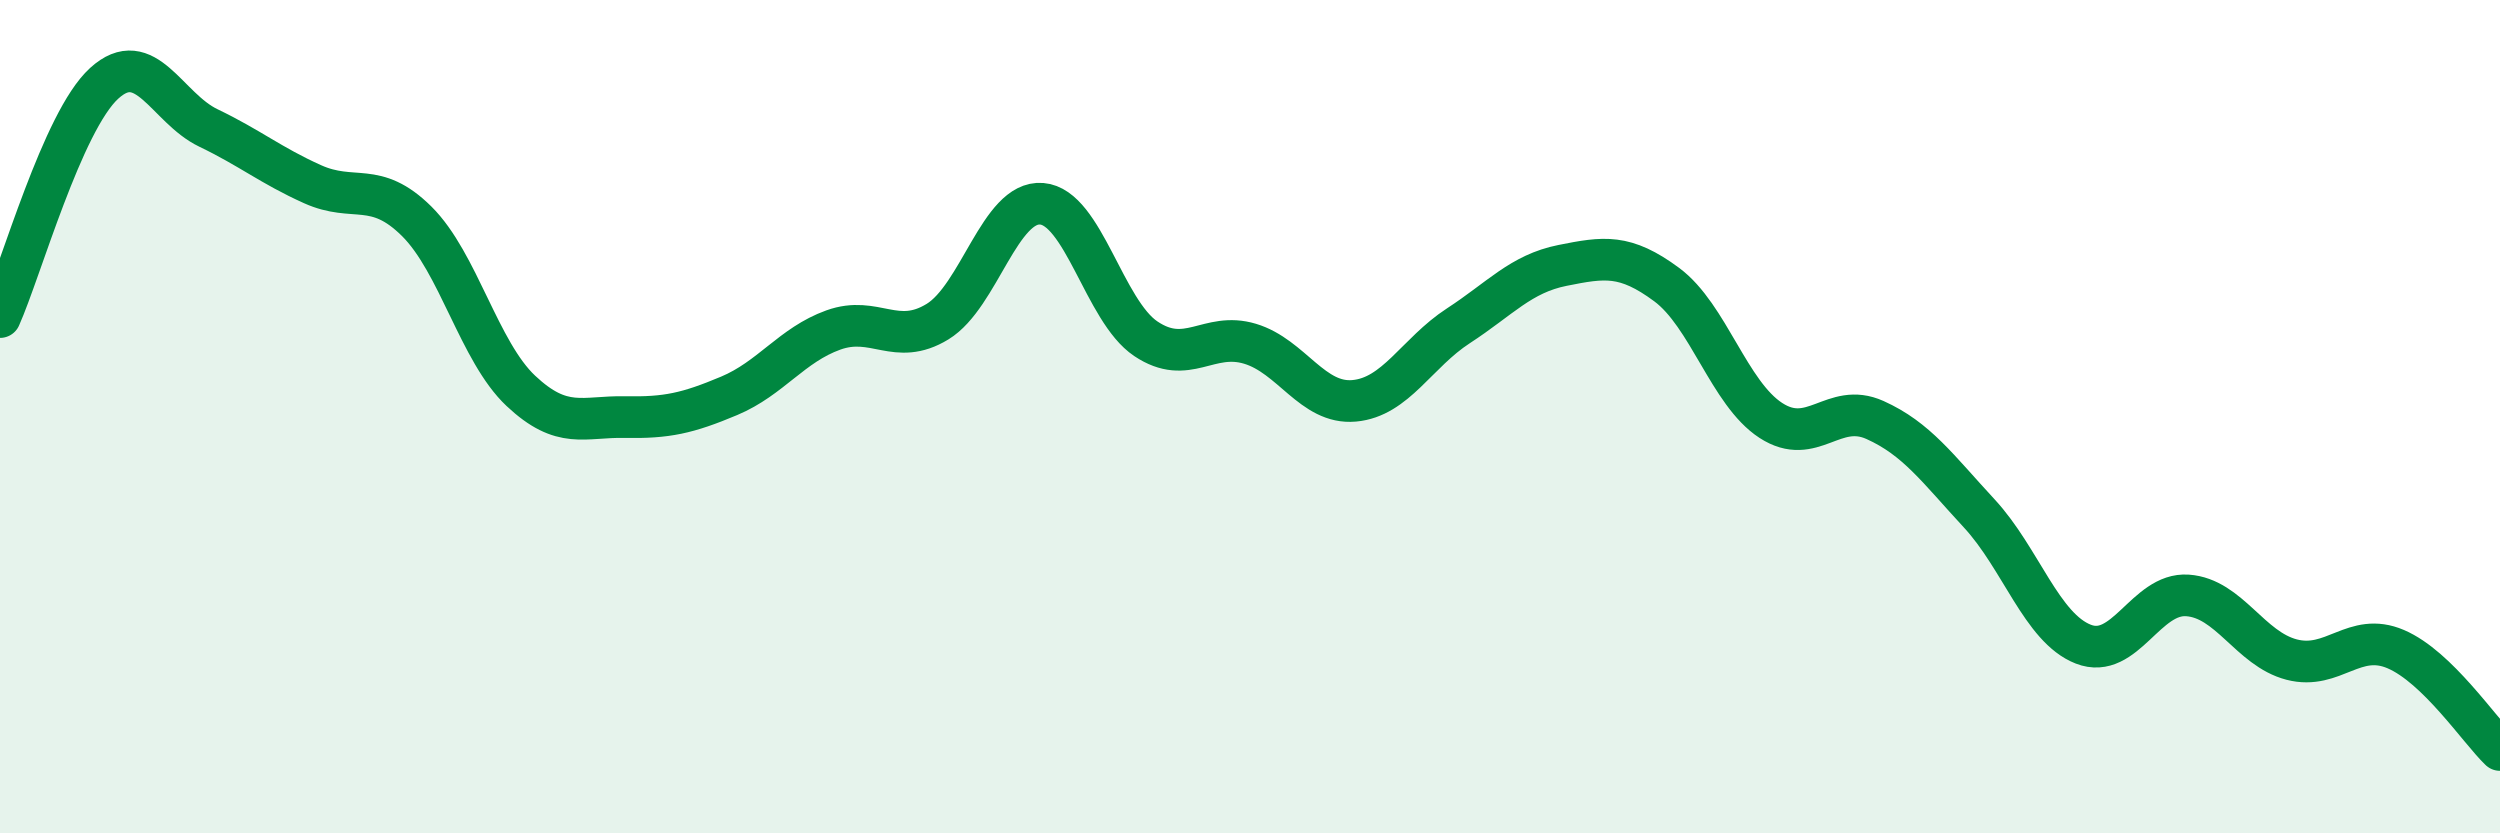 
    <svg width="60" height="20" viewBox="0 0 60 20" xmlns="http://www.w3.org/2000/svg">
      <path
        d="M 0,7.61 C 0.5,6.49 1.5,2.91 2.5,2 C 3.5,1.09 4,2.59 5,3.07 C 6,3.55 6.5,3.97 7.5,4.42 C 8.5,4.87 9,4.32 10,5.31 C 11,6.3 11.5,8.44 12.5,9.38 C 13.5,10.32 14,9.99 15,10.01 C 16,10.03 16.5,9.92 17.5,9.5 C 18.5,9.08 19,8.28 20,7.92 C 21,7.56 21.5,8.33 22.5,7.72 C 23.5,7.11 24,4.81 25,4.89 C 26,4.97 26.5,7.46 27.5,8.13 C 28.5,8.8 29,7.95 30,8.25 C 31,8.55 31.5,9.71 32.5,9.62 C 33.5,9.53 34,8.47 35,7.82 C 36,7.17 36.5,6.57 37.5,6.37 C 38.5,6.17 39,6.09 40,6.83 C 41,7.57 41.5,9.44 42.5,10.09 C 43.5,10.74 44,9.63 45,10.08 C 46,10.53 46.5,11.24 47.5,12.32 C 48.5,13.4 49,15.07 50,15.46 C 51,15.85 51.5,14.22 52.5,14.29 C 53.5,14.36 54,15.57 55,15.83 C 56,16.09 56.5,15.15 57.5,15.58 C 58.5,16.01 59.5,17.52 60,18L60 20L0 20Z"
        fill="#008740"
        opacity="0.1"
        stroke-linecap="round"
        stroke-linejoin="round"
      />
      <path
        d="M 0,7.61 C 0.5,6.49 1.5,2.91 2.5,2 C 3.5,1.09 4,2.59 5,3.07 C 6,3.55 6.5,3.97 7.5,4.42 C 8.5,4.87 9,4.32 10,5.31 C 11,6.3 11.5,8.44 12.5,9.38 C 13.5,10.32 14,9.99 15,10.01 C 16,10.03 16.5,9.92 17.5,9.5 C 18.5,9.08 19,8.28 20,7.92 C 21,7.56 21.5,8.33 22.5,7.72 C 23.5,7.11 24,4.81 25,4.89 C 26,4.97 26.5,7.46 27.5,8.13 C 28.5,8.8 29,7.95 30,8.25 C 31,8.55 31.5,9.71 32.5,9.62 C 33.5,9.53 34,8.47 35,7.82 C 36,7.17 36.5,6.57 37.5,6.37 C 38.5,6.17 39,6.09 40,6.83 C 41,7.57 41.5,9.44 42.5,10.09 C 43.5,10.74 44,9.63 45,10.08 C 46,10.53 46.5,11.24 47.5,12.32 C 48.5,13.4 49,15.07 50,15.46 C 51,15.85 51.5,14.22 52.5,14.29 C 53.5,14.36 54,15.57 55,15.83 C 56,16.09 56.5,15.15 57.5,15.58 C 58.5,16.01 59.5,17.52 60,18"
        stroke="#008740"
        stroke-width="1"
        fill="none"
        stroke-linecap="round"
        stroke-linejoin="round"
      />
    </svg>
  